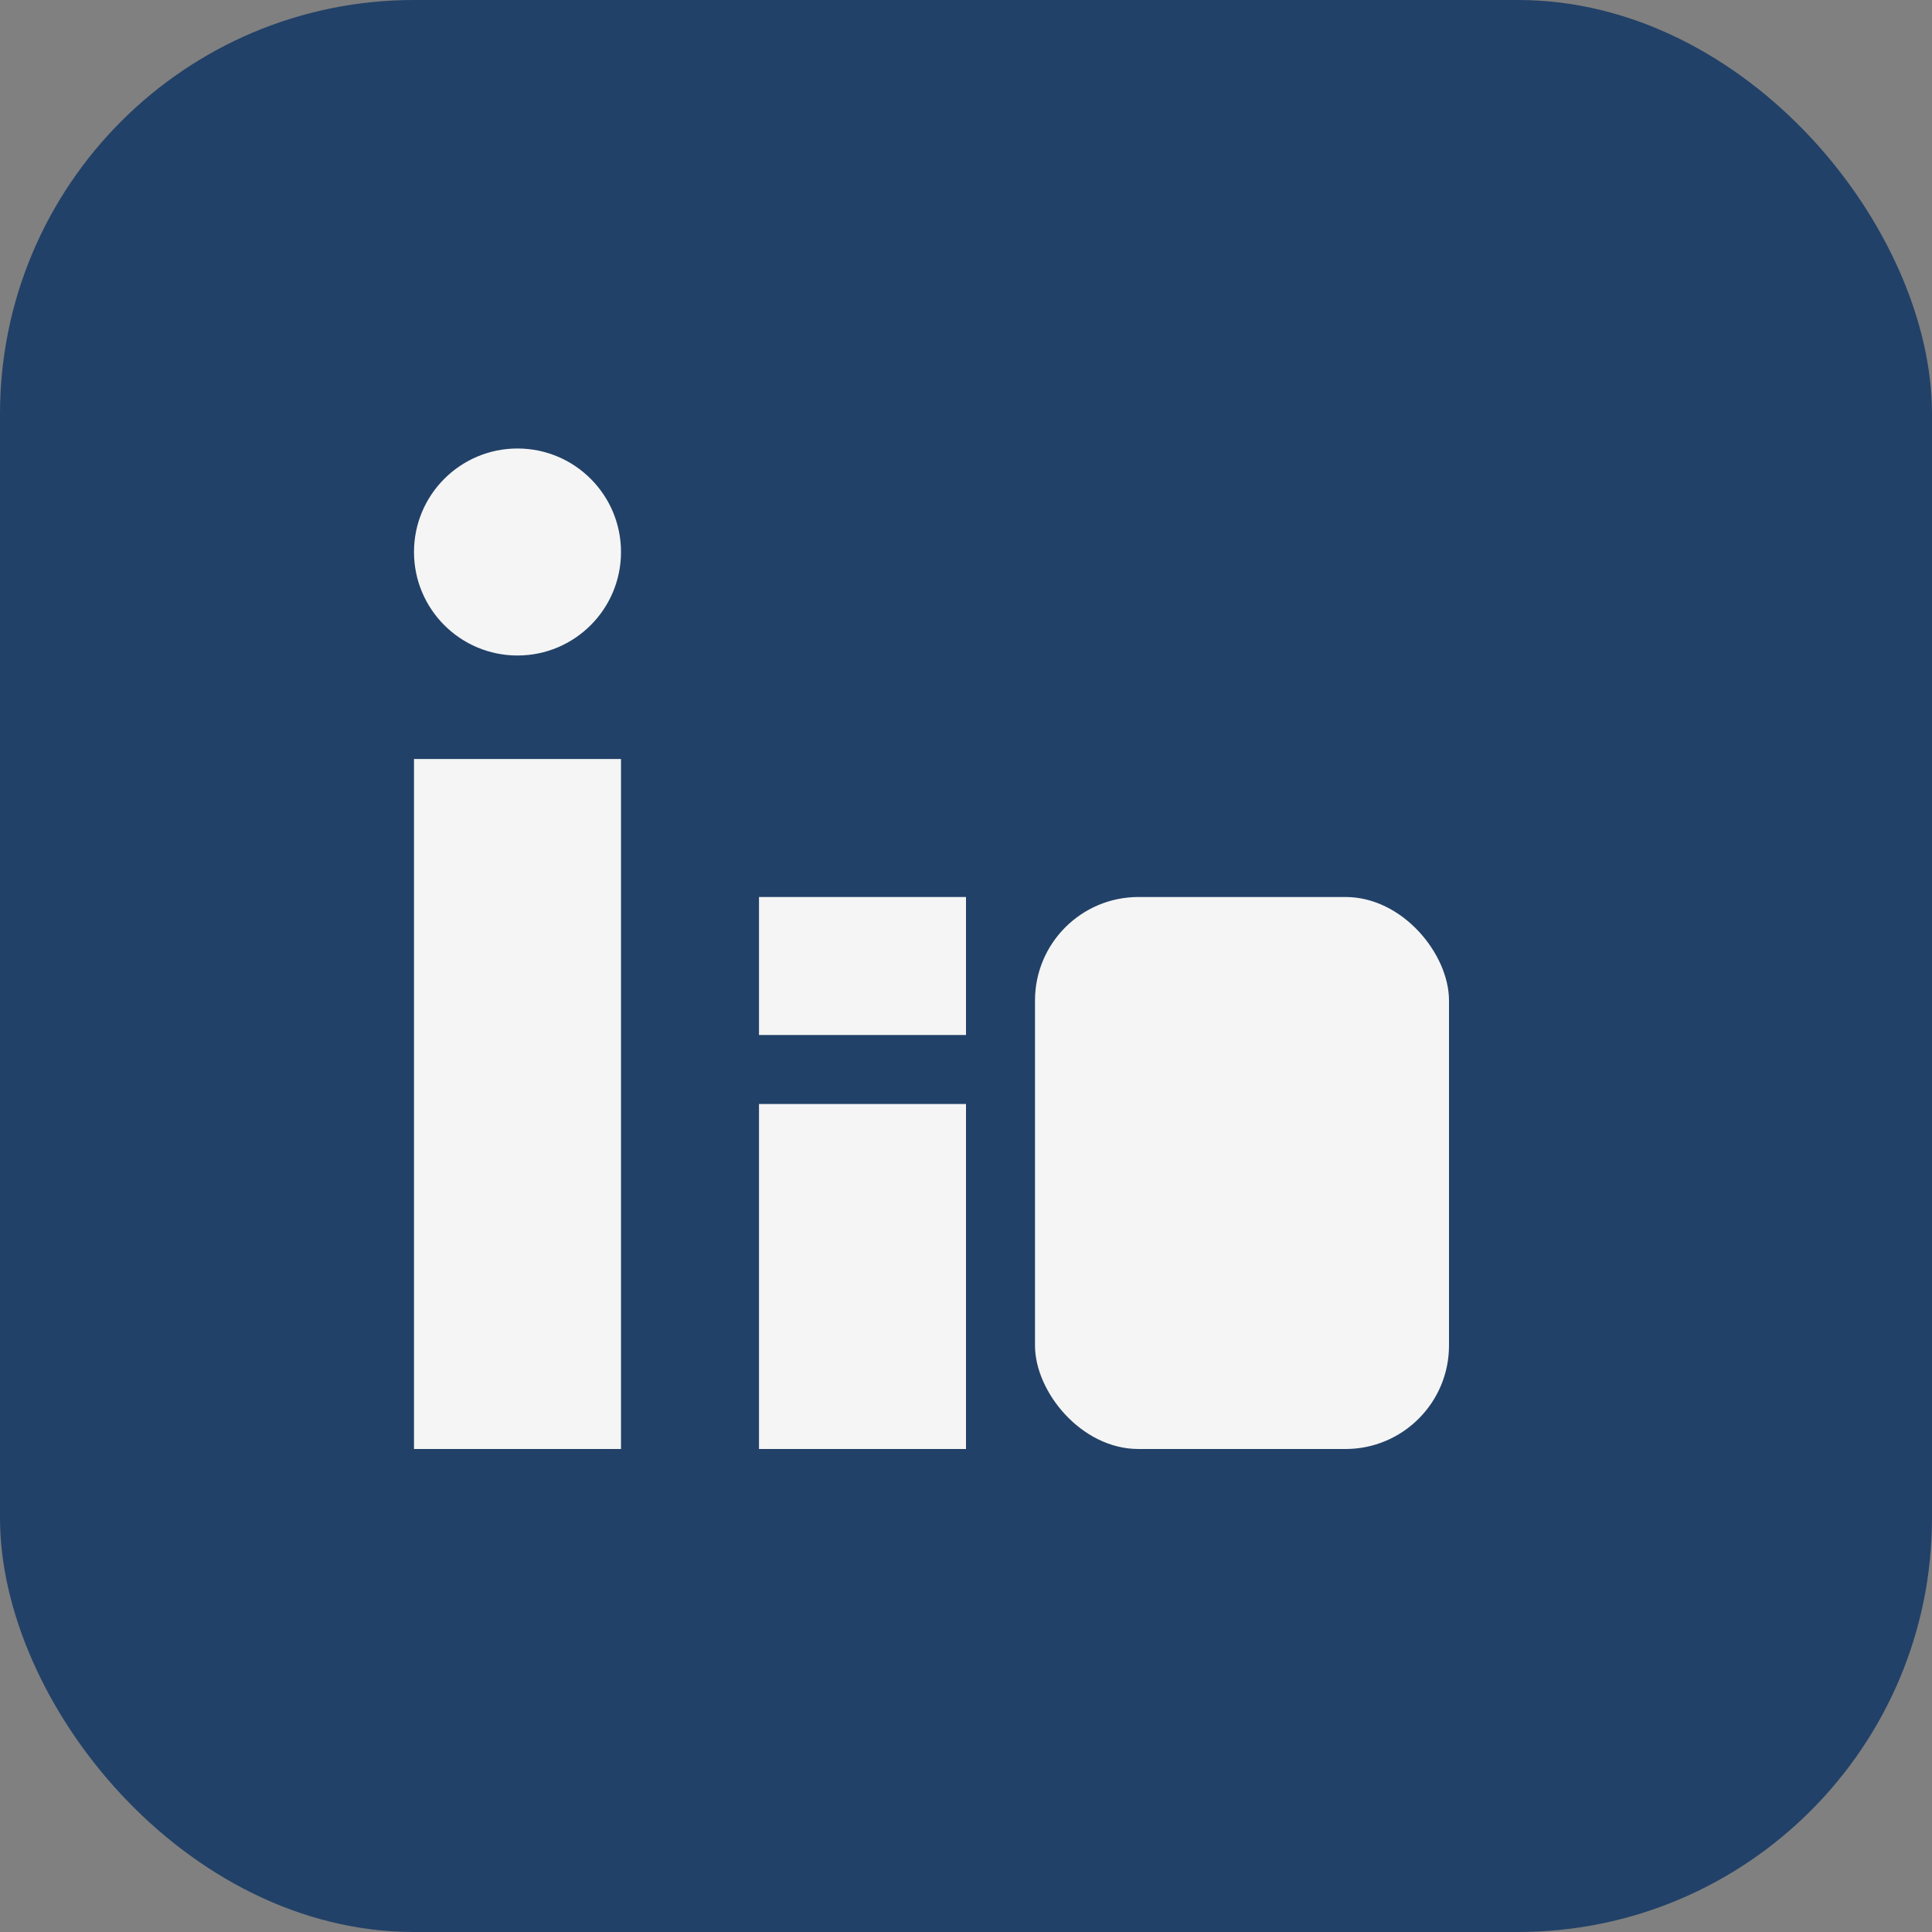 <?xml version="1.0" encoding="UTF-8"?>
<svg xmlns="http://www.w3.org/2000/svg" width="28" height="28" viewBox="0 0 28 28"><rect x="0" y="0" width="28" height="28" fill="#808080" stroke="none"/><rect width="28" height="28" rx="6" fill="#224168"/><rect x="6" y="11" width="3" height="10" fill="#F5F5F5"/><circle cx="7.5" cy="8" r="1.5" fill="#F5F5F5"/><rect x="11" y="16" width="3" height="5" fill="#F5F5F5"/><rect x="11" y="13" width="3" height="2" fill="#F5F5F5"/><rect x="15" y="13" width="6" height="8" rx="1.5" fill="#F5F5F5"/></svg>